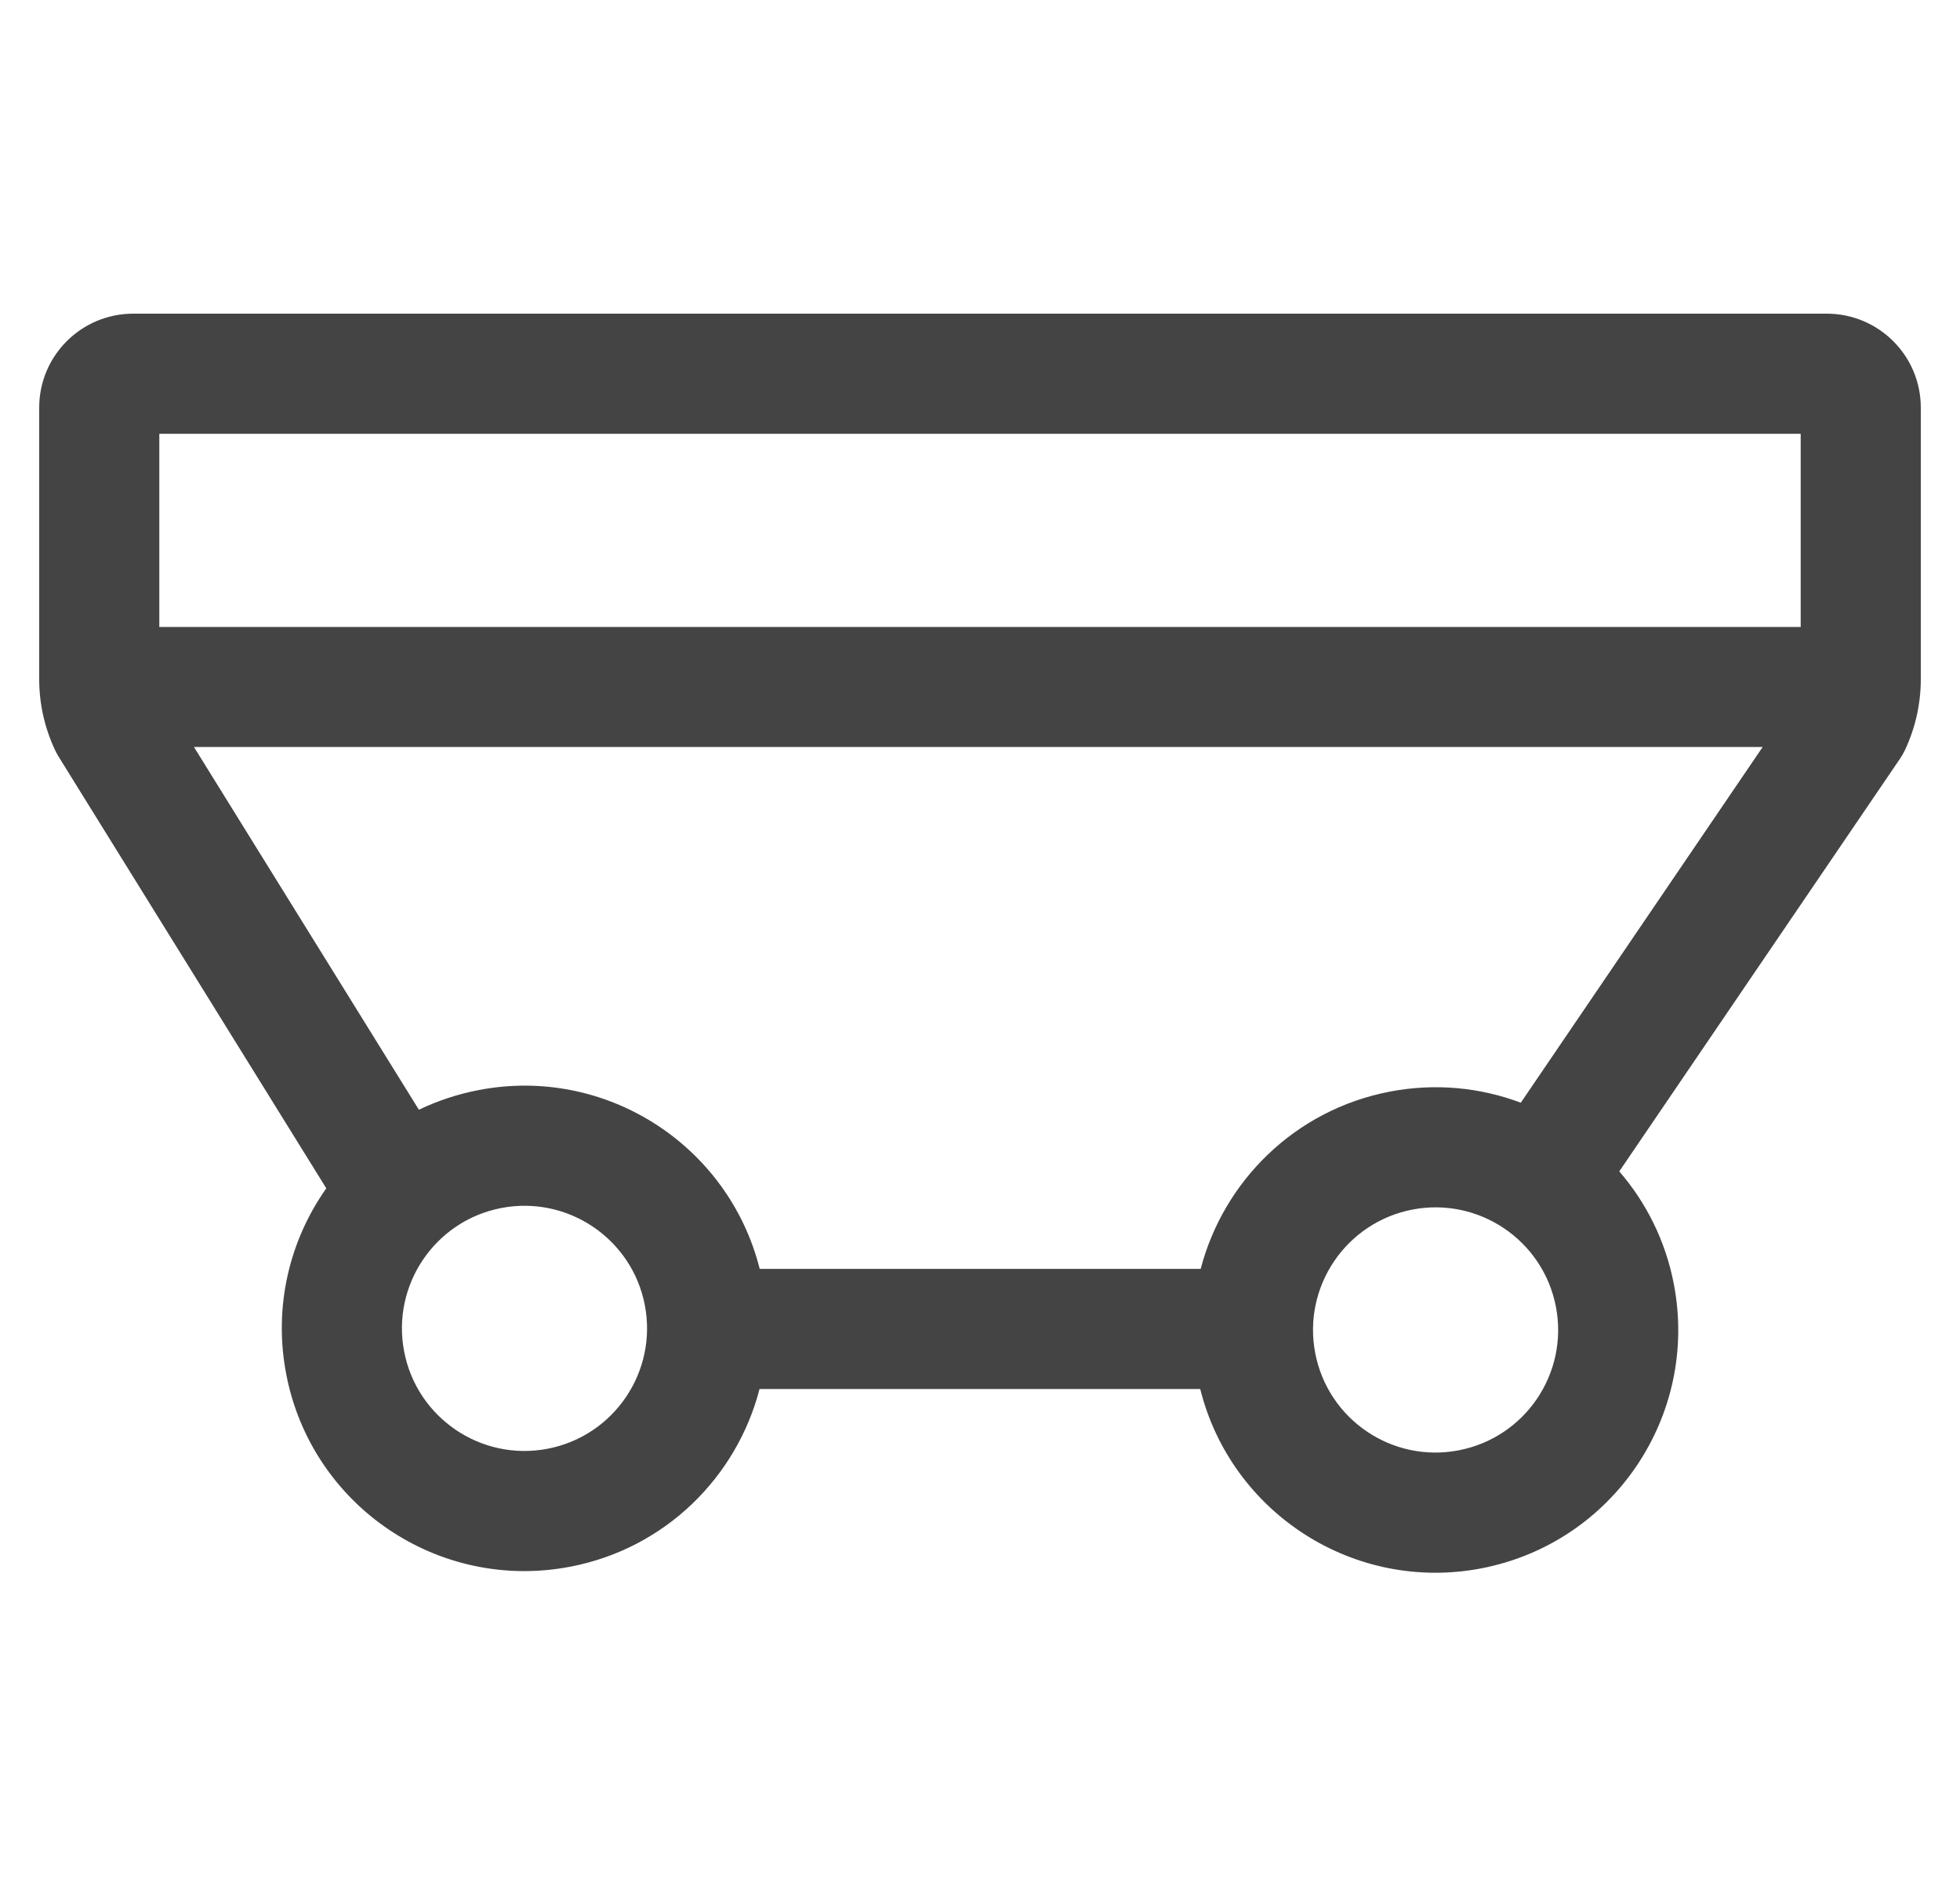 <svg width="25" height="24" viewBox="0 0 25 24" fill="none" xmlns="http://www.w3.org/2000/svg">
<g id="grain storage &#38; handling" clip-path="url(#clip0_1413_13299)">
<path id="Vector (Stroke)" fill-rule="evenodd" clip-rule="evenodd" d="M0.5 5.199C0.5 4.536 1.037 4 1.7 4H23.3C23.963 4 24.5 4.536 24.5 5.199V8.661C24.5 8.974 24.431 9.284 24.296 9.569C24.279 9.605 24.259 9.639 24.237 9.672L20.654 14.938C20.997 15.335 21.244 15.823 21.35 16.375C21.673 18.054 20.575 19.676 18.896 20C17.274 20.312 15.704 19.296 15.309 17.713H9.688C9.398 18.834 8.488 19.746 7.275 19.979C5.597 20.302 3.974 19.204 3.651 17.525C3.485 16.664 3.693 15.818 4.162 15.154L0.745 9.645C0.73 9.62 0.716 9.595 0.704 9.569C0.569 9.284 0.5 8.974 0.5 8.661V5.199ZM5.343 14.152C5.58 14.038 5.835 13.953 6.105 13.901C7.724 13.589 9.292 14.601 9.69 16.181H15.315C15.607 15.063 16.515 14.154 17.726 13.921C18.307 13.809 18.881 13.868 19.398 14.062L22.483 9.526H2.474L5.343 14.152ZM2.032 7.995V5.532H22.968V7.995H2.032ZM8.225 16.644C8.062 15.797 7.242 15.242 6.394 15.405C5.547 15.568 4.992 16.388 5.155 17.235C5.318 18.083 6.138 18.638 6.985 18.475C7.833 18.312 8.388 17.492 8.225 16.644ZM19.846 16.665C19.683 15.817 18.863 15.262 18.015 15.425C17.168 15.589 16.613 16.408 16.776 17.256C16.939 18.104 17.759 18.659 18.606 18.495C19.454 18.332 20.009 17.513 19.846 16.665Z" fill="#444444"/>
</g>
<defs>
<clipPath id="clip0_1413_13299">
<rect width="24" height="24" fill="white" transform="translate(0.5)"/>
</clipPath>
</defs>
</svg>
